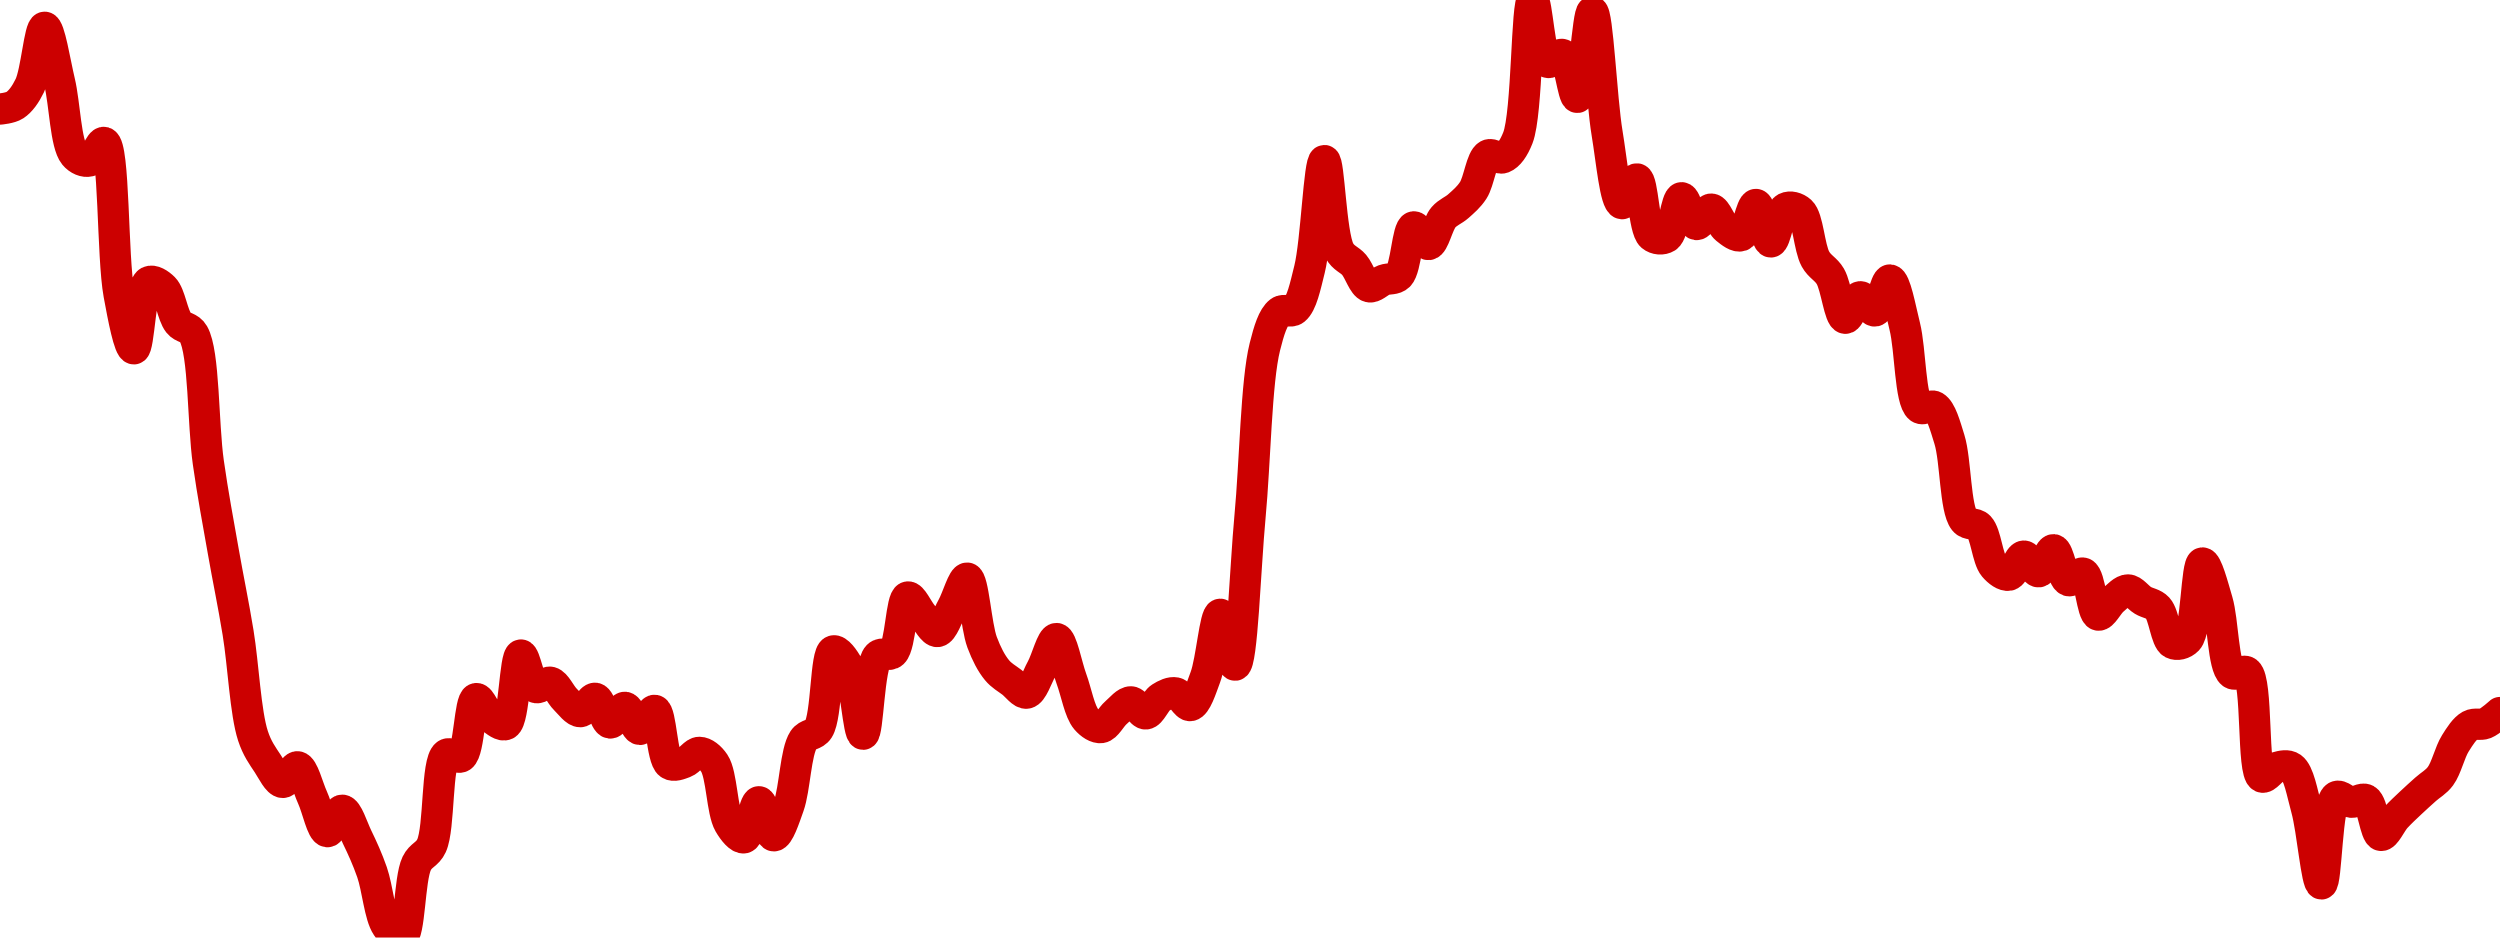 <!-- series7d: [{"tick_date":"2025-05-30 09:00:00","close":"1.006"},{"tick_date":"2025-05-30 10:00:00","close":"1.007"},{"tick_date":"2025-05-30 11:00:00","close":"1.012"},{"tick_date":"2025-05-30 12:00:00","close":"1.027"},{"tick_date":"2025-05-30 13:00:00","close":"1.013"},{"tick_date":"2025-05-30 14:00:00","close":"0.994267"},{"tick_date":"2025-05-30 15:00:00","close":"0.99265"},{"tick_date":"2025-05-30 16:00:00","close":"0.997426"},{"tick_date":"2025-05-30 17:00:00","close":"0.958438"},{"tick_date":"2025-05-30 18:00:00","close":"0.944434"},{"tick_date":"2025-05-30 19:00:00","close":"0.961651"},{"tick_date":"2025-05-30 20:00:00","close":"0.960022"},{"tick_date":"2025-05-30 21:00:00","close":"0.951112"},{"tick_date":"2025-05-30 22:00:00","close":"0.948263"},{"tick_date":"2025-05-30 23:00:00","close":"0.915248"},{"tick_date":"2025-05-31 00:00:00","close":"0.892499"},{"tick_date":"2025-05-31 01:00:00","close":"0.87154"},{"tick_date":"2025-05-31 02:00:00","close":"0.845051"},{"tick_date":"2025-05-31 03:00:00","close":"0.837867"},{"tick_date":"2025-05-31 04:00:00","close":"0.833095"},{"tick_date":"2025-05-31 05:00:00","close":"0.83711"},{"tick_date":"2025-05-31 06:00:00","close":"0.829222"},{"tick_date":"2025-05-31 07:00:00","close":"0.820447"},{"tick_date":"2025-05-31 08:00:00","close":"0.82596"},{"tick_date":"2025-05-31 09:00:00","close":"0.819037"},{"tick_date":"2025-05-31 10:00:00","close":"0.81004"},{"tick_date":"2025-05-31 11:00:00","close":"0.796133"},{"tick_date":"2025-05-31 12:00:00","close":"0.793275"},{"tick_date":"2025-05-31 13:00:00","close":"0.812275"},{"tick_date":"2025-05-31 14:00:00","close":"0.816852"},{"tick_date":"2025-05-31 15:00:00","close":"0.840268"},{"tick_date":"2025-05-31 16:00:00","close":"0.839712"},{"tick_date":"2025-05-31 17:00:00","close":"0.854614"},{"tick_date":"2025-05-31 18:00:00","close":"0.849712"},{"tick_date":"2025-05-31 19:00:00","close":"0.847986"},{"tick_date":"2025-05-31 20:00:00","close":"0.865808"},{"tick_date":"2025-05-31 21:00:00","close":"0.857478"},{"tick_date":"2025-05-31 22:00:00","close":"0.858808"},{"tick_date":"2025-05-31 23:00:00","close":"0.854388"},{"tick_date":"2025-06-01 00:00:00","close":"0.851266"},{"tick_date":"2025-06-01 01:00:00","close":"0.854702"},{"tick_date":"2025-06-01 02:00:00","close":"0.848358"},{"tick_date":"2025-06-01 03:00:00","close":"0.852375"},{"tick_date":"2025-06-01 04:00:00","close":"0.846703"},{"tick_date":"2025-06-01 05:00:00","close":"0.851597"},{"tick_date":"2025-06-01 06:00:00","close":"0.83782"},{"tick_date":"2025-06-01 07:00:00","close":"0.838236"},{"tick_date":"2025-06-01 08:00:00","close":"0.840815"},{"tick_date":"2025-06-01 09:00:00","close":"0.838039"},{"tick_date":"2025-06-01 10:00:00","close":"0.822494"},{"tick_date":"2025-06-01 11:00:00","close":"0.818872"},{"tick_date":"2025-06-01 12:00:00","close":"0.828128"},{"tick_date":"2025-06-01 13:00:00","close":"0.819386"},{"tick_date":"2025-06-01 14:00:00","close":"0.827022"},{"tick_date":"2025-06-01 15:00:00","close":"0.84405"},{"tick_date":"2025-06-01 16:00:00","close":"0.846758"},{"tick_date":"2025-06-01 17:00:00","close":"0.86686"},{"tick_date":"2025-06-01 18:00:00","close":"0.862863"},{"tick_date":"2025-06-01 19:00:00","close":"0.845471"},{"tick_date":"2025-06-01 20:00:00","close":"0.865578"},{"tick_date":"2025-06-01 21:00:00","close":"0.866388"},{"tick_date":"2025-06-01 22:00:00","close":"0.880708"},{"tick_date":"2025-06-01 23:00:00","close":"0.876002"},{"tick_date":"2025-06-02 00:00:00","close":"0.871842"},{"tick_date":"2025-06-02 01:00:00","close":"0.87811"},{"tick_date":"2025-06-02 02:00:00","close":"0.885552"},{"tick_date":"2025-06-02 03:00:00","close":"0.869059"},{"tick_date":"2025-06-02 04:00:00","close":"0.86191"},{"tick_date":"2025-06-02 05:00:00","close":"0.858805"},{"tick_date":"2025-06-02 06:00:00","close":"0.856019"},{"tick_date":"2025-06-02 07:00:00","close":"0.862287"},{"tick_date":"2025-06-02 08:00:00","close":"0.870044"},{"tick_date":"2025-06-02 09:00:00","close":"0.859698"},{"tick_date":"2025-06-02 10:00:00","close":"0.849284"},{"tick_date":"2025-06-02 11:00:00","close":"0.847181"},{"tick_date":"2025-06-02 12:00:00","close":"0.851026"},{"tick_date":"2025-06-02 13:00:00","close":"0.853782"},{"tick_date":"2025-06-02 14:00:00","close":"0.850689"},{"tick_date":"2025-06-02 15:00:00","close":"0.854873"},{"tick_date":"2025-06-02 16:00:00","close":"0.856087"},{"tick_date":"2025-06-02 17:00:00","close":"0.852826"},{"tick_date":"2025-06-02 18:00:00","close":"0.860114"},{"tick_date":"2025-06-02 19:00:00","close":"0.876274"},{"tick_date":"2025-06-02 20:00:00","close":"0.863205"},{"tick_date":"2025-06-02 21:00:00","close":"0.901311"},{"tick_date":"2025-06-02 22:00:00","close":"0.944961"},{"tick_date":"2025-06-02 23:00:00","close":"0.953935"},{"tick_date":"2025-06-03 00:00:00","close":"0.954509"},{"tick_date":"2025-06-03 01:00:00","close":"0.964861"},{"tick_date":"2025-06-03 02:00:00","close":"0.992768"},{"tick_date":"2025-06-03 03:00:00","close":"0.96968"},{"tick_date":"2025-06-03 04:00:00","close":"0.965978"},{"tick_date":"2025-06-03 05:00:00","close":"0.960369"},{"tick_date":"2025-06-03 06:00:00","close":"0.9621"},{"tick_date":"2025-06-03 07:00:00","close":"0.963212"},{"tick_date":"2025-06-03 08:00:00","close":"0.97574"},{"tick_date":"2025-06-03 09:00:00","close":"0.971212"},{"tick_date":"2025-06-03 10:00:00","close":"0.978201"},{"tick_date":"2025-06-03 11:00:00","close":"0.981061"},{"tick_date":"2025-06-03 12:00:00","close":"0.985124"},{"tick_date":"2025-06-03 13:00:00","close":"0.994178"},{"tick_date":"2025-06-03 14:00:00","close":"0.993493"},{"tick_date":"2025-06-03 15:00:00","close":"0.998602"},{"tick_date":"2025-06-03 16:00:00","close":"1.034"},{"tick_date":"2025-06-03 17:00:00","close":"1.018"},{"tick_date":"2025-06-03 18:00:00","close":"1.02"},{"tick_date":"2025-06-03 19:00:00","close":"1.009"},{"tick_date":"2025-06-03 20:00:00","close":"1.031"},{"tick_date":"2025-06-03 21:00:00","close":"0.999716"},{"tick_date":"2025-06-03 22:00:00","close":"0.981703"},{"tick_date":"2025-06-03 23:00:00","close":"0.988063"},{"tick_date":"2025-06-04 00:00:00","close":"0.973402"},{"tick_date":"2025-06-04 01:00:00","close":"0.973094"},{"tick_date":"2025-06-04 02:00:00","close":"0.983229"},{"tick_date":"2025-06-04 03:00:00","close":"0.976344"},{"tick_date":"2025-06-04 04:00:00","close":"0.980312"},{"tick_date":"2025-06-04 05:00:00","close":"0.975272"},{"tick_date":"2025-06-04 06:00:00","close":"0.97348"},{"tick_date":"2025-06-04 07:00:00","close":"0.981496"},{"tick_date":"2025-06-04 08:00:00","close":"0.971881"},{"tick_date":"2025-06-04 09:00:00","close":"0.980576"},{"tick_date":"2025-06-04 10:00:00","close":"0.979734"},{"tick_date":"2025-06-04 11:00:00","close":"0.967473"},{"tick_date":"2025-06-04 12:00:00","close":"0.963026"},{"tick_date":"2025-06-04 13:00:00","close":"0.952276"},{"tick_date":"2025-06-04 14:00:00","close":"0.957799"},{"tick_date":"2025-06-04 15:00:00","close":"0.954161"},{"tick_date":"2025-06-04 16:00:00","close":"0.962103"},{"tick_date":"2025-06-04 17:00:00","close":"0.950186"},{"tick_date":"2025-06-04 18:00:00","close":"0.929274"},{"tick_date":"2025-06-04 19:00:00","close":"0.929598"},{"tick_date":"2025-06-04 20:00:00","close":"0.921181"},{"tick_date":"2025-06-04 21:00:00","close":"0.900363"},{"tick_date":"2025-06-04 22:00:00","close":"0.898724"},{"tick_date":"2025-06-04 23:00:00","close":"0.888531"},{"tick_date":"2025-06-05 00:00:00","close":"0.886301"},{"tick_date":"2025-06-05 01:00:00","close":"0.891215"},{"tick_date":"2025-06-05 02:00:00","close":"0.887182"},{"tick_date":"2025-06-05 03:00:00","close":"0.89285"},{"tick_date":"2025-06-05 04:00:00","close":"0.884908"},{"tick_date":"2025-06-05 05:00:00","close":"0.886812"},{"tick_date":"2025-06-05 06:00:00","close":"0.876061"},{"tick_date":"2025-06-05 07:00:00","close":"0.879948"},{"tick_date":"2025-06-05 08:00:00","close":"0.88252"},{"tick_date":"2025-06-05 09:00:00","close":"0.879842"},{"tick_date":"2025-06-05 10:00:00","close":"0.877857"},{"tick_date":"2025-06-05 11:00:00","close":"0.868799"},{"tick_date":"2025-06-05 12:00:00","close":"0.869725"},{"tick_date":"2025-06-05 13:00:00","close":"0.889446"},{"tick_date":"2025-06-05 14:00:00","close":"0.879664"},{"tick_date":"2025-06-05 15:00:00","close":"0.861092"},{"tick_date":"2025-06-05 16:00:00","close":"0.861415"},{"tick_date":"2025-06-05 17:00:00","close":"0.834486"},{"tick_date":"2025-06-05 18:00:00","close":"0.836956"},{"tick_date":"2025-06-05 19:00:00","close":"0.836901"},{"tick_date":"2025-06-05 20:00:00","close":"0.826331"},{"tick_date":"2025-06-05 21:00:00","close":"0.807037"},{"tick_date":"2025-06-05 22:00:00","close":"0.829435"},{"tick_date":"2025-06-05 23:00:00","close":"0.828011"},{"tick_date":"2025-06-06 00:00:00","close":"0.828644"},{"tick_date":"2025-06-06 01:00:00","close":"0.819489"},{"tick_date":"2025-06-06 02:00:00","close":"0.82409"},{"tick_date":"2025-06-06 03:00:00","close":"0.827845"},{"tick_date":"2025-06-06 04:00:00","close":"0.831329"},{"tick_date":"2025-06-06 05:00:00","close":"0.834711"},{"tick_date":"2025-06-06 06:00:00","close":"0.843131"},{"tick_date":"2025-06-06 07:00:00","close":"0.847723"},{"tick_date":"2025-06-06 08:00:00","close":"0.848234"},{"tick_date":"2025-06-06 09:00:00","close":"0.851042"}] -->

<svg width="160" height="60" viewBox="0 0 160 60" xmlns="http://www.w3.org/2000/svg">
  <defs>
    <linearGradient id="grad-area" x1="0" y1="0" x2="0" y2="1">
      <stop offset="0%" stop-color="rgba(255,82,82,.2)" />
      <stop offset="100%" stop-color="rgba(0,0,0,0)" />
    </linearGradient>
  </defs>

  <path d="M0,6.979C0,6.979,0.664,6.922,0.952,6.73C1.316,6.488,1.632,6.046,1.905,5.483C2.332,4.6,2.534,1.747,2.857,1.745C3.17,1.742,3.511,3.981,3.81,5.234C4.152,6.672,4.196,9.212,4.762,9.903C5.025,10.225,5.422,10.38,5.714,10.306C6.069,10.217,6.404,9.038,6.667,9.116C7.332,9.314,7.175,16.42,7.619,18.834C7.89,20.303,8.268,22.331,8.571,22.324C8.906,22.316,8.98,18.312,9.524,18.033C9.788,17.897,10.202,18.165,10.476,18.439C10.895,18.857,11.032,20.156,11.429,20.66C11.707,21.013,12.118,20.913,12.381,21.37C13.076,22.576,12.981,27.114,13.333,29.599C13.627,31.668,13.962,33.418,14.286,35.269C14.597,37.047,14.937,38.647,15.238,40.493C15.576,42.562,15.707,45.615,16.19,47.095C16.457,47.911,16.799,48.363,17.143,48.886C17.441,49.338,17.77,50.061,18.095,50.075C18.405,50.088,18.759,49.029,19.048,49.074C19.411,49.131,19.689,50.364,20,51.04C20.325,51.747,20.601,53.193,20.952,53.227C21.246,53.256,21.599,51.838,21.905,51.853C22.236,51.87,22.555,52.958,22.857,53.579C23.193,54.27,23.517,54.982,23.81,55.821C24.164,56.841,24.296,58.604,24.762,59.288C25.03,59.681,25.45,60.101,25.714,60C26.247,59.796,26.185,56.268,26.667,55.264C26.934,54.707,27.354,54.702,27.619,54.124C28.147,52.969,27.919,48.765,28.571,48.287C28.834,48.094,29.259,48.602,29.524,48.426C30.052,48.074,30.047,44.801,30.476,44.711C30.749,44.655,31.073,45.654,31.429,45.933C31.72,46.163,32.117,46.497,32.381,46.363C32.931,46.086,32.94,41.965,33.333,41.921C33.612,41.891,33.872,43.821,34.286,43.998C34.561,44.115,34.945,43.588,35.238,43.666C35.591,43.76,35.858,44.445,36.19,44.768C36.496,45.065,36.829,45.553,37.143,45.546C37.464,45.538,37.802,44.646,38.095,44.69C38.447,44.742,38.704,46.233,39.048,46.271C39.345,46.303,39.698,45.244,40,45.269C40.336,45.298,40.627,46.672,40.952,46.683C41.263,46.694,41.63,45.409,41.905,45.463C42.321,45.546,42.346,48.55,42.857,48.897C43.122,49.077,43.505,48.905,43.81,48.794C44.143,48.672,44.446,48.145,44.762,48.151C45.081,48.156,45.448,48.446,45.714,48.843C46.205,49.572,46.199,51.913,46.667,52.717C46.935,53.178,47.338,53.68,47.619,53.62C48.006,53.537,48.25,51.316,48.571,51.313C48.885,51.31,49.197,53.483,49.524,53.492C49.833,53.5,50.198,52.369,50.476,51.589C50.874,50.473,50.917,48.113,51.429,47.344C51.694,46.946,52.117,47.08,52.381,46.67C52.933,45.811,52.823,41.81,53.333,41.659C53.599,41.581,54.019,42.154,54.286,42.655C54.765,43.555,54.931,46.995,55.238,46.99C55.567,46.986,55.588,42.594,56.19,41.979C56.454,41.71,56.878,42.028,57.143,41.777C57.659,41.287,57.669,38.299,58.095,38.208C58.368,38.149,58.724,39.006,59.048,39.381C59.36,39.742,59.701,40.447,60,40.417C60.341,40.384,60.645,39.404,60.952,38.855C61.281,38.269,61.626,36.966,61.905,37C62.301,37.049,62.456,40.043,62.857,41.111C63.135,41.85,63.442,42.447,63.81,42.893C64.096,43.241,64.441,43.42,64.762,43.667C65.076,43.909,65.425,44.419,65.714,44.361C66.075,44.289,66.361,43.355,66.667,42.799C66.998,42.196,67.319,40.85,67.619,40.866C67.958,40.883,68.254,42.583,68.571,43.444C68.889,44.308,69.09,45.535,69.524,46.04C69.796,46.356,70.174,46.607,70.476,46.564C70.813,46.516,71.099,45.887,71.429,45.606C71.736,45.344,72.067,44.91,72.381,44.919C72.702,44.928,73.026,45.713,73.333,45.69C73.663,45.665,73.936,44.871,74.286,44.647C74.58,44.459,74.937,44.283,75.238,44.344C75.576,44.413,75.903,45.212,76.19,45.157C76.558,45.086,76.864,44.086,77.143,43.341C77.539,42.281,77.76,39.321,78.095,39.313C78.398,39.305,78.778,42.595,79.048,42.57C79.5,42.528,79.693,36.347,80,33.072C80.329,29.57,80.393,24.429,80.952,22.193C81.216,21.138,81.473,20.29,81.905,19.956C82.177,19.745,82.588,20.032,82.857,19.813C83.312,19.443,83.538,18.32,83.81,17.233C84.244,15.495,84.428,10.282,84.762,10.277C85.066,10.273,85.161,14.975,85.714,16.032C85.978,16.535,86.366,16.597,86.667,16.954C87.006,17.357,87.253,18.25,87.619,18.352C87.907,18.433,88.25,18.04,88.571,17.921C88.885,17.805,89.257,17.907,89.524,17.644C90.008,17.166,90.066,14.605,90.476,14.521C90.752,14.465,91.131,15.68,91.429,15.65C91.773,15.615,92.011,14.334,92.381,13.908C92.667,13.578,93.027,13.468,93.333,13.195C93.664,12.899,94.002,12.618,94.286,12.182C94.662,11.603,94.805,10.16,95.238,9.926C95.51,9.778,95.904,10.209,96.19,10.096C96.558,9.951,96.88,9.491,97.143,8.823C97.764,7.244,97.689,0.026,98.095,0C98.372,-0.018,98.53,3.752,99.048,3.988C99.313,4.109,99.73,3.382,100,3.489C100.444,3.665,100.672,6.254,100.952,6.231C101.341,6.2,101.61,0.74,101.905,0.748C102.255,0.757,102.484,6.309,102.857,8.545C103.142,10.254,103.38,12.963,103.81,13.035C104.082,13.081,104.484,11.41,104.762,11.45C105.159,11.507,105.188,14.662,105.714,15.104C105.979,15.326,106.397,15.351,106.667,15.181C107.12,14.894,107.272,12.68,107.619,12.655C107.915,12.633,108.22,14.325,108.571,14.371C108.865,14.409,109.217,13.363,109.524,13.382C109.853,13.401,110.12,14.349,110.476,14.638C110.768,14.874,111.151,15.184,111.429,15.084C111.831,14.94,112.075,13.076,112.381,13.086C112.711,13.097,113.009,15.477,113.333,15.483C113.644,15.489,113.86,13.532,114.286,13.316C114.559,13.177,114.971,13.281,115.238,13.526C115.722,13.97,115.782,15.845,116.19,16.582C116.466,17.08,116.863,17.208,117.143,17.69C117.533,18.363,117.723,20.32,118.095,20.369C118.381,20.407,118.709,19.028,119.048,18.993C119.348,18.962,119.714,19.952,120,19.9C120.37,19.832,120.658,17.9,120.952,17.92C121.303,17.944,121.619,19.751,121.905,20.89C122.277,22.375,122.238,25.629,122.857,26.103C123.12,26.304,123.536,25.862,123.81,26.022C124.234,26.27,124.487,27.244,124.762,28.12C125.177,29.445,125.12,32.565,125.714,33.309C125.977,33.638,126.396,33.433,126.667,33.717C127.105,34.177,127.191,35.751,127.619,36.258C127.892,36.581,128.277,36.87,128.571,36.814C128.921,36.746,129.197,35.605,129.524,35.589C129.833,35.574,130.174,36.619,130.476,36.594C130.812,36.566,131.129,35.159,131.429,35.181C131.769,35.206,131.982,37.024,132.381,37.161C132.659,37.256,133.063,36.577,133.333,36.686C133.776,36.865,133.884,39.277,134.286,39.366C134.563,39.427,134.906,38.673,135.238,38.397C135.543,38.143,135.874,37.753,136.19,37.756C136.509,37.759,136.819,38.227,137.143,38.423C137.454,38.612,137.821,38.621,138.095,38.918C138.51,39.368,138.617,40.959,139.048,41.176C139.32,41.313,139.737,41.221,140,40.945C140.595,40.322,140.564,36.065,140.952,36.03C141.233,36.004,141.622,37.512,141.905,38.468C142.285,39.752,142.272,42.659,142.857,43.097C143.12,43.294,143.546,42.806,143.81,43.016C144.511,43.575,144.119,49.435,144.762,49.728C145.025,49.848,145.382,49.208,145.714,49.113C146.019,49.025,146.398,48.935,146.667,49.126C147.128,49.455,147.335,50.739,147.619,51.761C147.995,53.113,148.265,56.574,148.571,56.57C148.901,56.565,148.903,51.345,149.524,50.987C149.787,50.836,150.155,51.311,150.476,51.342C150.79,51.372,151.157,51.034,151.429,51.184C151.863,51.425,152.012,53.411,152.381,53.466C152.667,53.509,153.007,52.675,153.333,52.319C153.643,51.983,153.965,51.687,154.286,51.384C154.6,51.086,154.92,50.801,155.238,50.515C155.555,50.231,155.908,50.055,156.19,49.672C156.571,49.157,156.782,48.148,157.143,47.574C157.433,47.111,157.735,46.628,158.095,46.429C158.385,46.269,158.745,46.424,159.048,46.302C159.383,46.166,160,45.602,160,45.602"
        fill="none"
        stroke="#CC0000"
        stroke-width="2"
        stroke-linejoin="round"
        stroke-linecap="round"
        />
</svg>